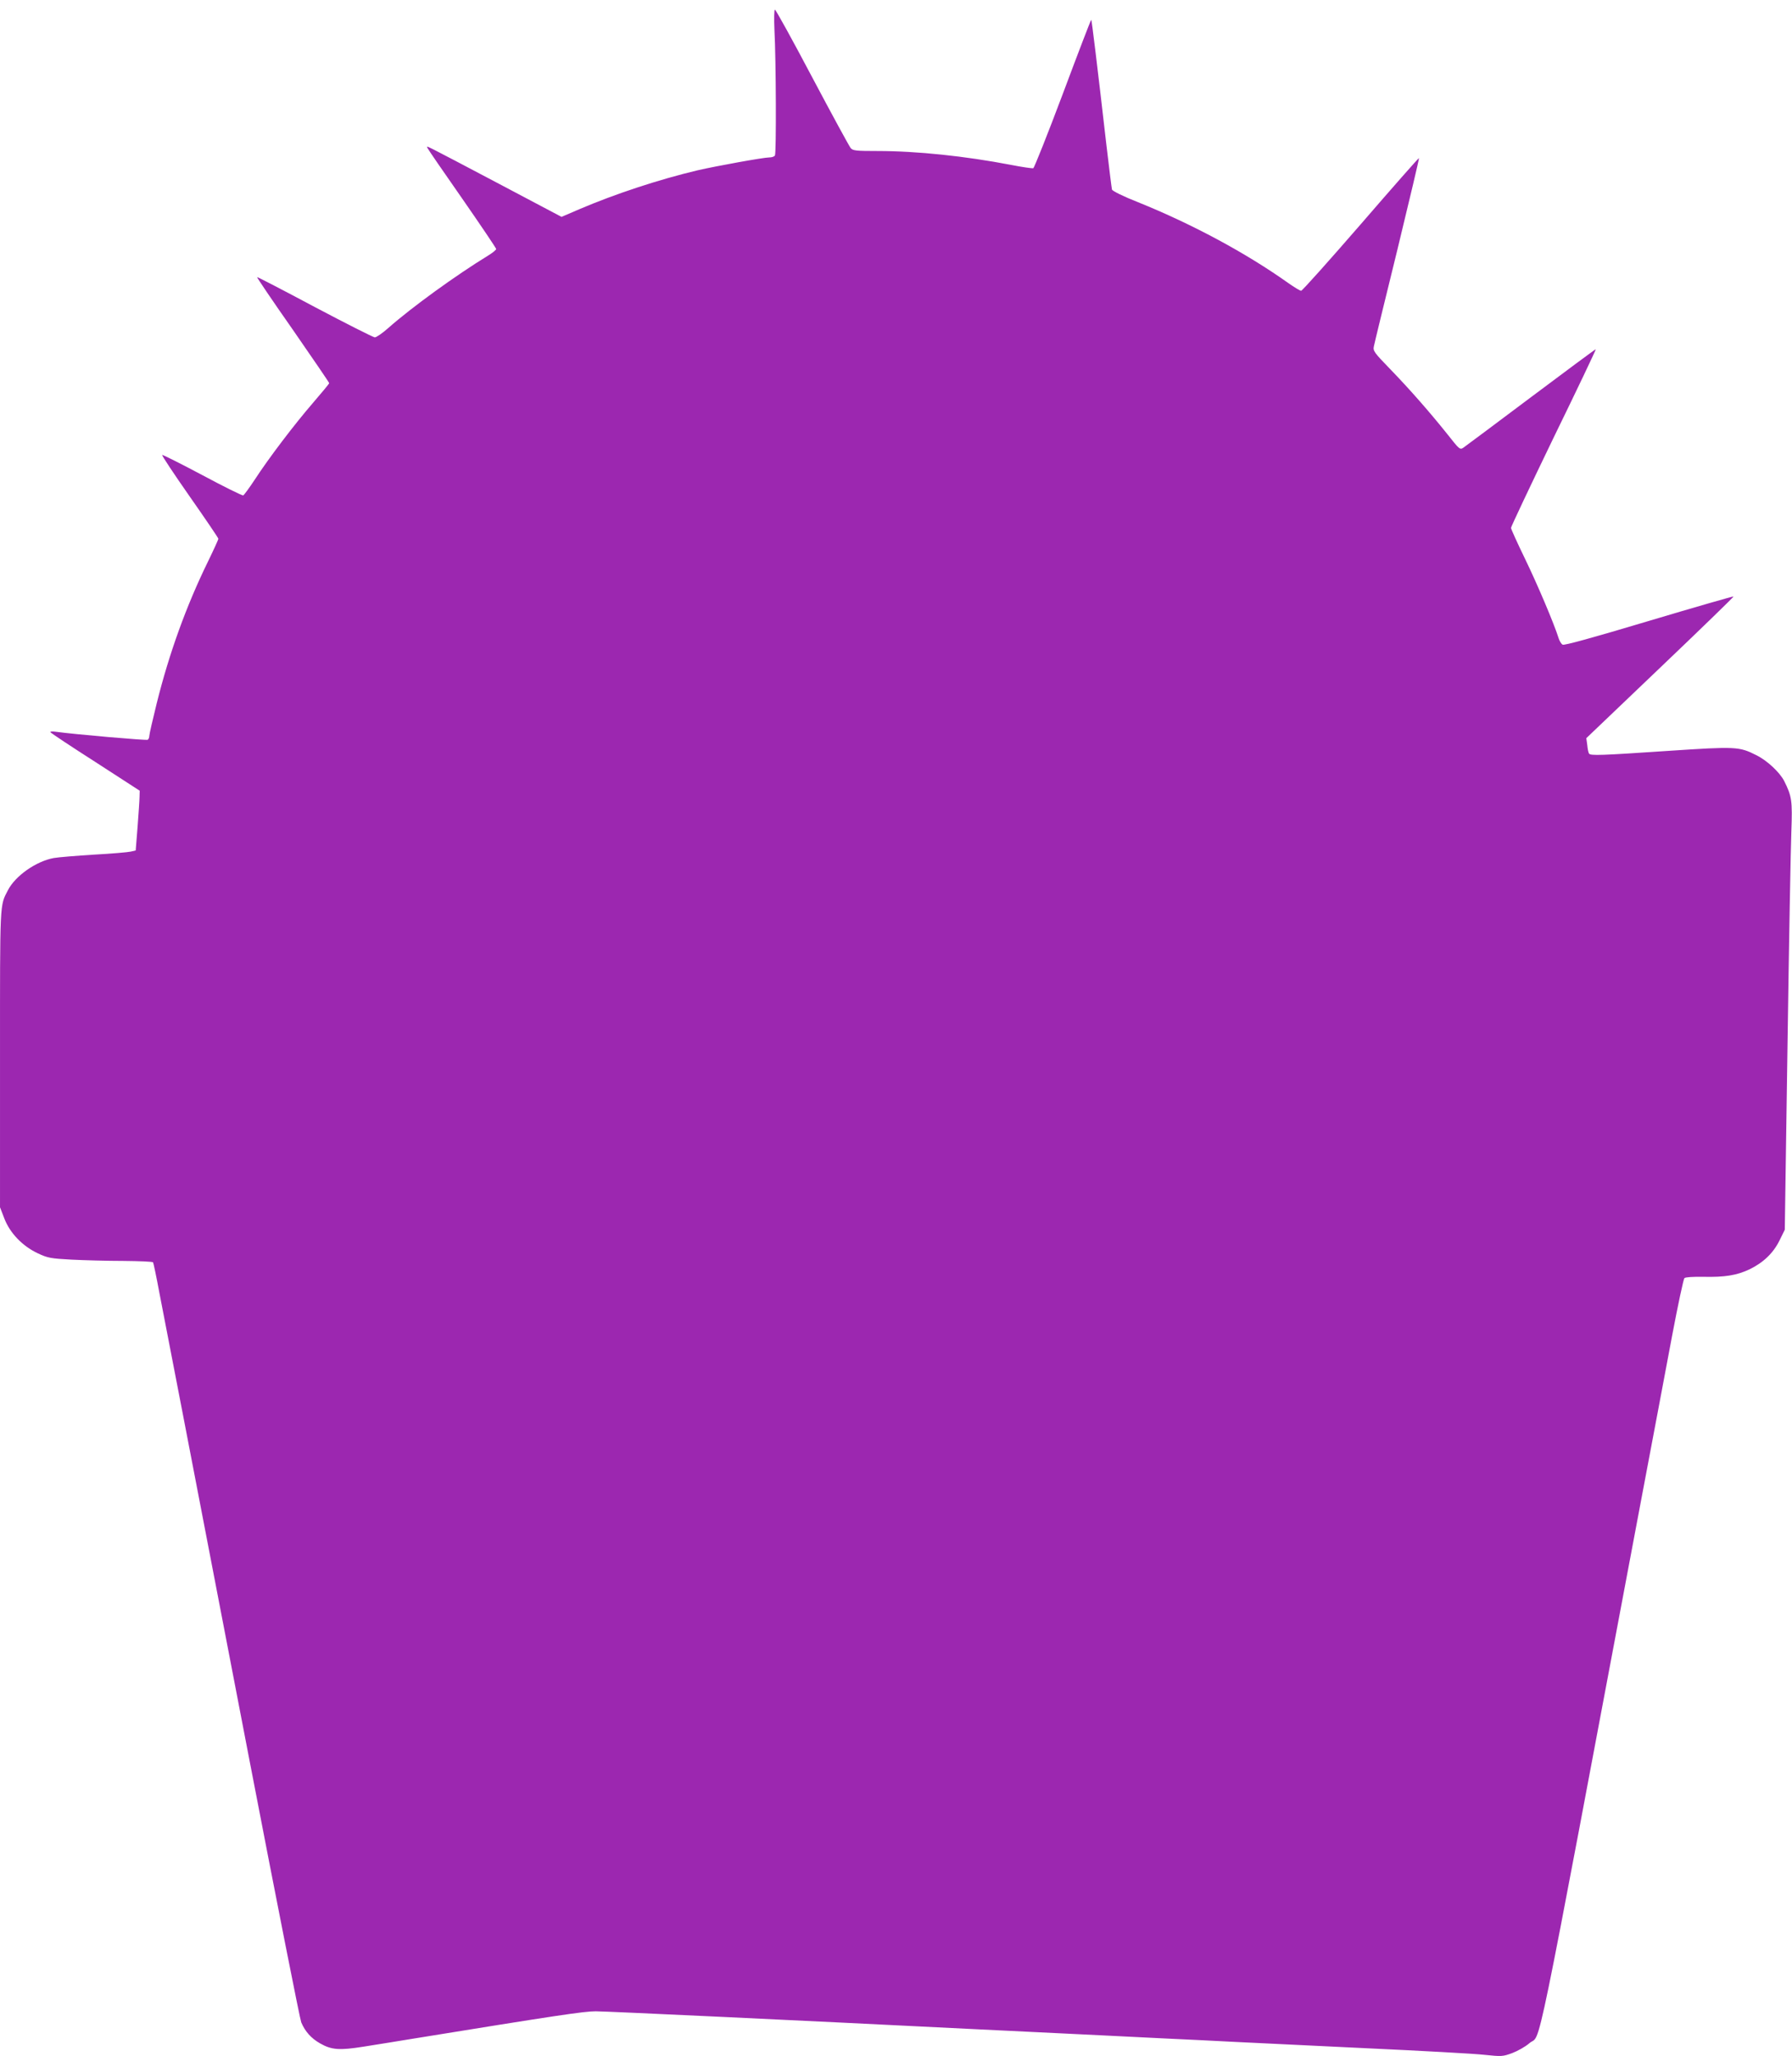 <?xml version="1.0" standalone="no"?>
<!DOCTYPE svg PUBLIC "-//W3C//DTD SVG 20010904//EN"
 "http://www.w3.org/TR/2001/REC-SVG-20010904/DTD/svg10.dtd">
<svg version="1.0" xmlns="http://www.w3.org/2000/svg"
 width="1116pt" height="1280pt" viewBox="0 0 1116 1280"
 preserveAspectRatio="xMidYMid meet">
<g transform="translate(0,1280) scale(0.1,-0.1)"
fill="#9c27b0" stroke="none">
<path d="M4823 12613 c10 -187 12 -767 3 -781 -4 -7 -20 -12 -35 -12 -36 0
-328 -53 -446 -80 -240 -57 -511 -146 -734 -241 l-114 -49 -386 204 c-488 257
-455 241 -449 225 3 -8 101 -150 217 -316 116 -167 211 -308 211 -313 0 -6
-24 -25 -52 -42 -199 -122 -473 -320 -619 -449 -37 -33 -75 -59 -85 -59 -11 1
-179 86 -374 189 -195 104 -357 188 -359 186 -2 -2 98 -150 223 -328 124 -179
226 -328 226 -332 0 -4 -46 -59 -101 -123 -115 -133 -275 -343 -364 -480 -33
-50 -65 -93 -70 -96 -6 -2 -120 54 -254 126 -134 71 -247 128 -251 126 -4 -2
73 -118 171 -258 98 -140 179 -259 179 -264 0 -4 -29 -68 -65 -142 -135 -276
-241 -569 -319 -882 -25 -101 -46 -192 -46 -202 0 -10 -5 -22 -10 -25 -9 -5
-457 34 -573 50 -21 3 -36 2 -33 -3 3 -5 129 -89 281 -186 l275 -178 -1 -37
c0 -20 -6 -103 -12 -185 l-12 -150 -30 -7 c-16 -4 -120 -13 -230 -19 -110 -7
-222 -16 -250 -21 -110 -20 -240 -111 -286 -201 -51 -99 -49 -57 -49 -1048 l0
-925 27 -70 c35 -91 113 -172 209 -217 62 -29 80 -32 208 -39 78 -4 223 -8
323 -8 100 -1 184 -4 186 -9 3 -4 21 -90 40 -192 20 -102 86 -444 147 -760 61
-316 248 -1288 416 -2160 168 -872 312 -1600 320 -1619 24 -57 62 -99 116
-130 73 -42 122 -45 273 -21 72 11 211 34 310 50 895 145 1062 170 1135 170
65 0 1274 -57 2335 -110 207 -10 427 -21 823 -40 111 -6 293 -14 405 -20 111
-5 294 -14 407 -20 113 -6 486 -23 830 -40 344 -16 675 -34 735 -41 106 -11
113 -11 173 11 34 13 82 40 106 61 79 70 10 -264 696 3379 71 377 159 840 194
1029 36 190 70 349 76 355 6 6 53 9 118 8 132 -3 207 9 286 46 87 42 149 101
188 180 l33 67 17 1150 c9 632 20 1231 24 1330 7 191 3 218 -45 314 -29 55
-106 127 -173 160 -107 54 -126 55 -548 27 -416 -28 -486 -31 -494 -17 -4 5
-9 29 -11 53 l-6 43 460 439 c254 242 459 441 457 443 -2 2 -239 -66 -527
-152 -354 -106 -529 -154 -538 -148 -8 5 -19 23 -24 39 -28 90 -131 333 -208
492 -49 101 -89 189 -89 196 0 7 119 259 265 561 147 301 265 549 263 551 -2
1 -183 -133 -403 -298 -220 -165 -410 -307 -422 -315 -21 -14 -25 -10 -99 84
-108 135 -233 278 -358 407 -99 102 -106 112 -100 140 3 17 69 287 146 600 76
313 137 570 135 572 -2 2 -165 -183 -362 -411 -198 -228 -365 -415 -372 -415
-7 0 -43 22 -80 48 -263 187 -598 367 -935 503 -92 36 -160 70 -163 79 -2 8
-18 134 -35 280 -57 498 -91 774 -94 777 -2 2 -81 -204 -176 -458 -95 -253
-179 -463 -185 -466 -7 -2 -70 7 -141 21 -282 54 -583 86 -830 86 -131 0 -153
2 -166 18 -8 9 -116 207 -239 439 -123 233 -228 423 -233 423 -5 0 -6 -55 -3
-127z"/>
</g>
</svg>
